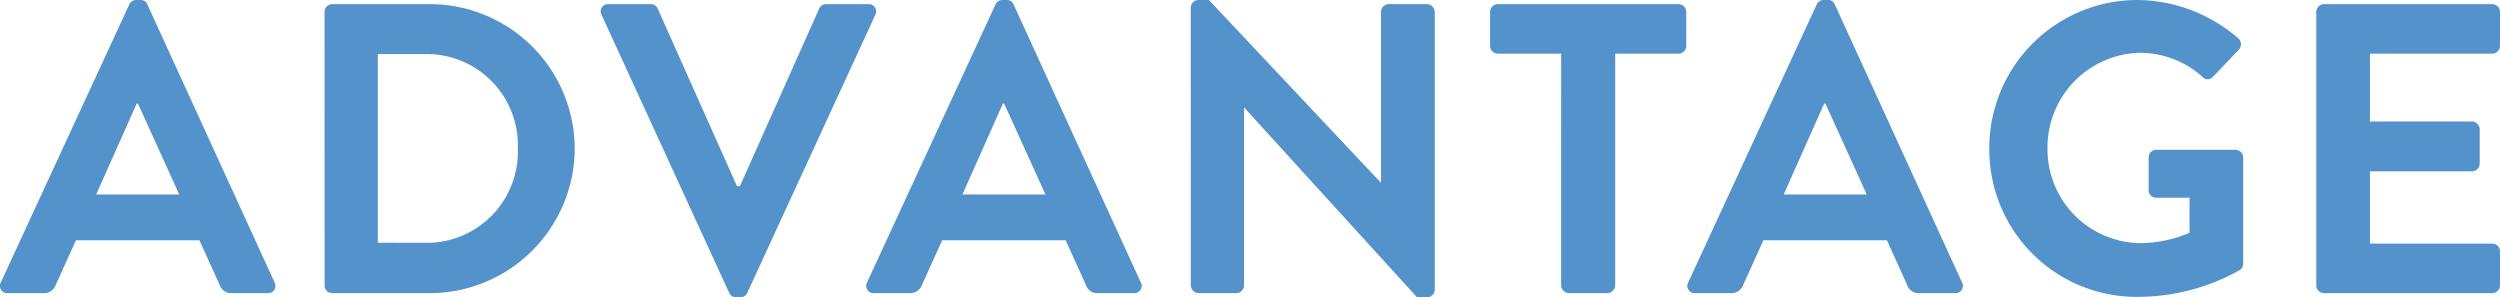 <svg xmlns="http://www.w3.org/2000/svg" width="193.76" height="23.04"><path d="M.608 22.72h2.784a.964.964 0 00.928-.64l1.568-3.46h9.568l1.568 3.46a.92.92 0 00.928.64h2.784a.565.565 0 00.544-.832L11.424.352A.544.544 0 0010.88 0h-.32a.575.575 0 00-.544.352L.064 21.888a.565.565 0 00.544.832zm6.848-7.648l3.136-7.04h.1l3.2 7.04zm17.7 7.04a.6.6 0 00.572.608h7.584a11.246 11.246 0 0011.232-11.232A11.233 11.233 0 0033.312.32h-7.584a.6.6 0 00-.576.608zm4.128-3.3V4.192h3.648a7.056 7.056 0 017.2 7.3 7.064 7.064 0 01-7.2 7.328zm27.228 3.876a.575.575 0 00.544.352h.32a.575.575 0 00.544-.352l9.92-21.536a.565.565 0 00-.544-.832h-3.264a.588.588 0 00-.544.352l-6.144 13.76h-.224L50.976.672a.588.588 0 00-.544-.352h-3.264a.565.565 0 00-.544.832zm11.232.032h2.784a.964.964 0 00.928-.64l1.568-3.46h9.568l1.568 3.46a.92.92 0 00.928.64h2.784a.565.565 0 00.544-.832L78.56.352A.544.544 0 0078.016 0h-.32a.575.575 0 00-.544.352L67.2 21.888a.565.565 0 00.544.832zm6.848-7.648l3.136-7.04h.1l3.2 7.04zm17.7 7.04a.629.629 0 00.604.608h2.912a.608.608 0 00.608-.608V8.352h.028l13.38 14.688h.768a.6.6 0 00.608-.576V.928a.629.629 0 00-.608-.608h-2.948a.608.608 0 00-.608.608v13.216h-.028L93.696 0h-.8a.6.6 0 00-.608.576zm28.7 0a.629.629 0 00.608.608h2.976a.629.629 0 00.608-.608V4.16h4.9a.608.608 0 00.608-.608V.928a.608.608 0 00-.608-.608h-13.988a.608.608 0 00-.608.608v2.624a.608.608 0 00.608.608h4.9zm10.4.608h2.784a.964.964 0 00.928-.64l1.568-3.46h9.572l1.564 3.46a.92.92 0 00.928.64h2.784a.565.565 0 00.544-.832L142.208.352a.544.544 0 00-.544-.352h-.32a.575.575 0 00-.544.352l-9.956 21.536a.565.565 0 00.548.832zm6.852-7.648l3.136-7.04h.1l3.2 7.04zm15.936-3.52a11.411 11.411 0 0011.484 11.456 16.169 16.169 0 007.936-2.08.615.615 0 00.256-.512V12.22a.6.6 0 00-.576-.608h-6.144a.588.588 0 00-.608.608v2.528a.581.581 0 00.608.576h2.56v2.72a10.01 10.01 0 01-3.808.8 7.279 7.279 0 01-7.2-7.328 7.337 7.337 0 017.168-7.424 7.254 7.254 0 014.832 1.856.546.546 0 00.832 0l1.984-2.08a.62.62 0 00-.032-.9A12.1 12.1 0 00165.664 0a11.492 11.492 0 00-11.488 11.552zm25.34 10.56a.608.608 0 00.608.608h13.024a.608.608 0 00.608-.608v-2.624a.608.608 0 00-.608-.608h-9.472v-5.6h7.9a.608.608 0 00.608-.608V10.02a.629.629 0 00-.608-.608h-7.9V4.16h9.472a.608.608 0 00.608-.608V.928a.608.608 0 00-.608-.608h-13.024a.608.608 0 00-.608.608z" fill="#5492cb"/></svg>